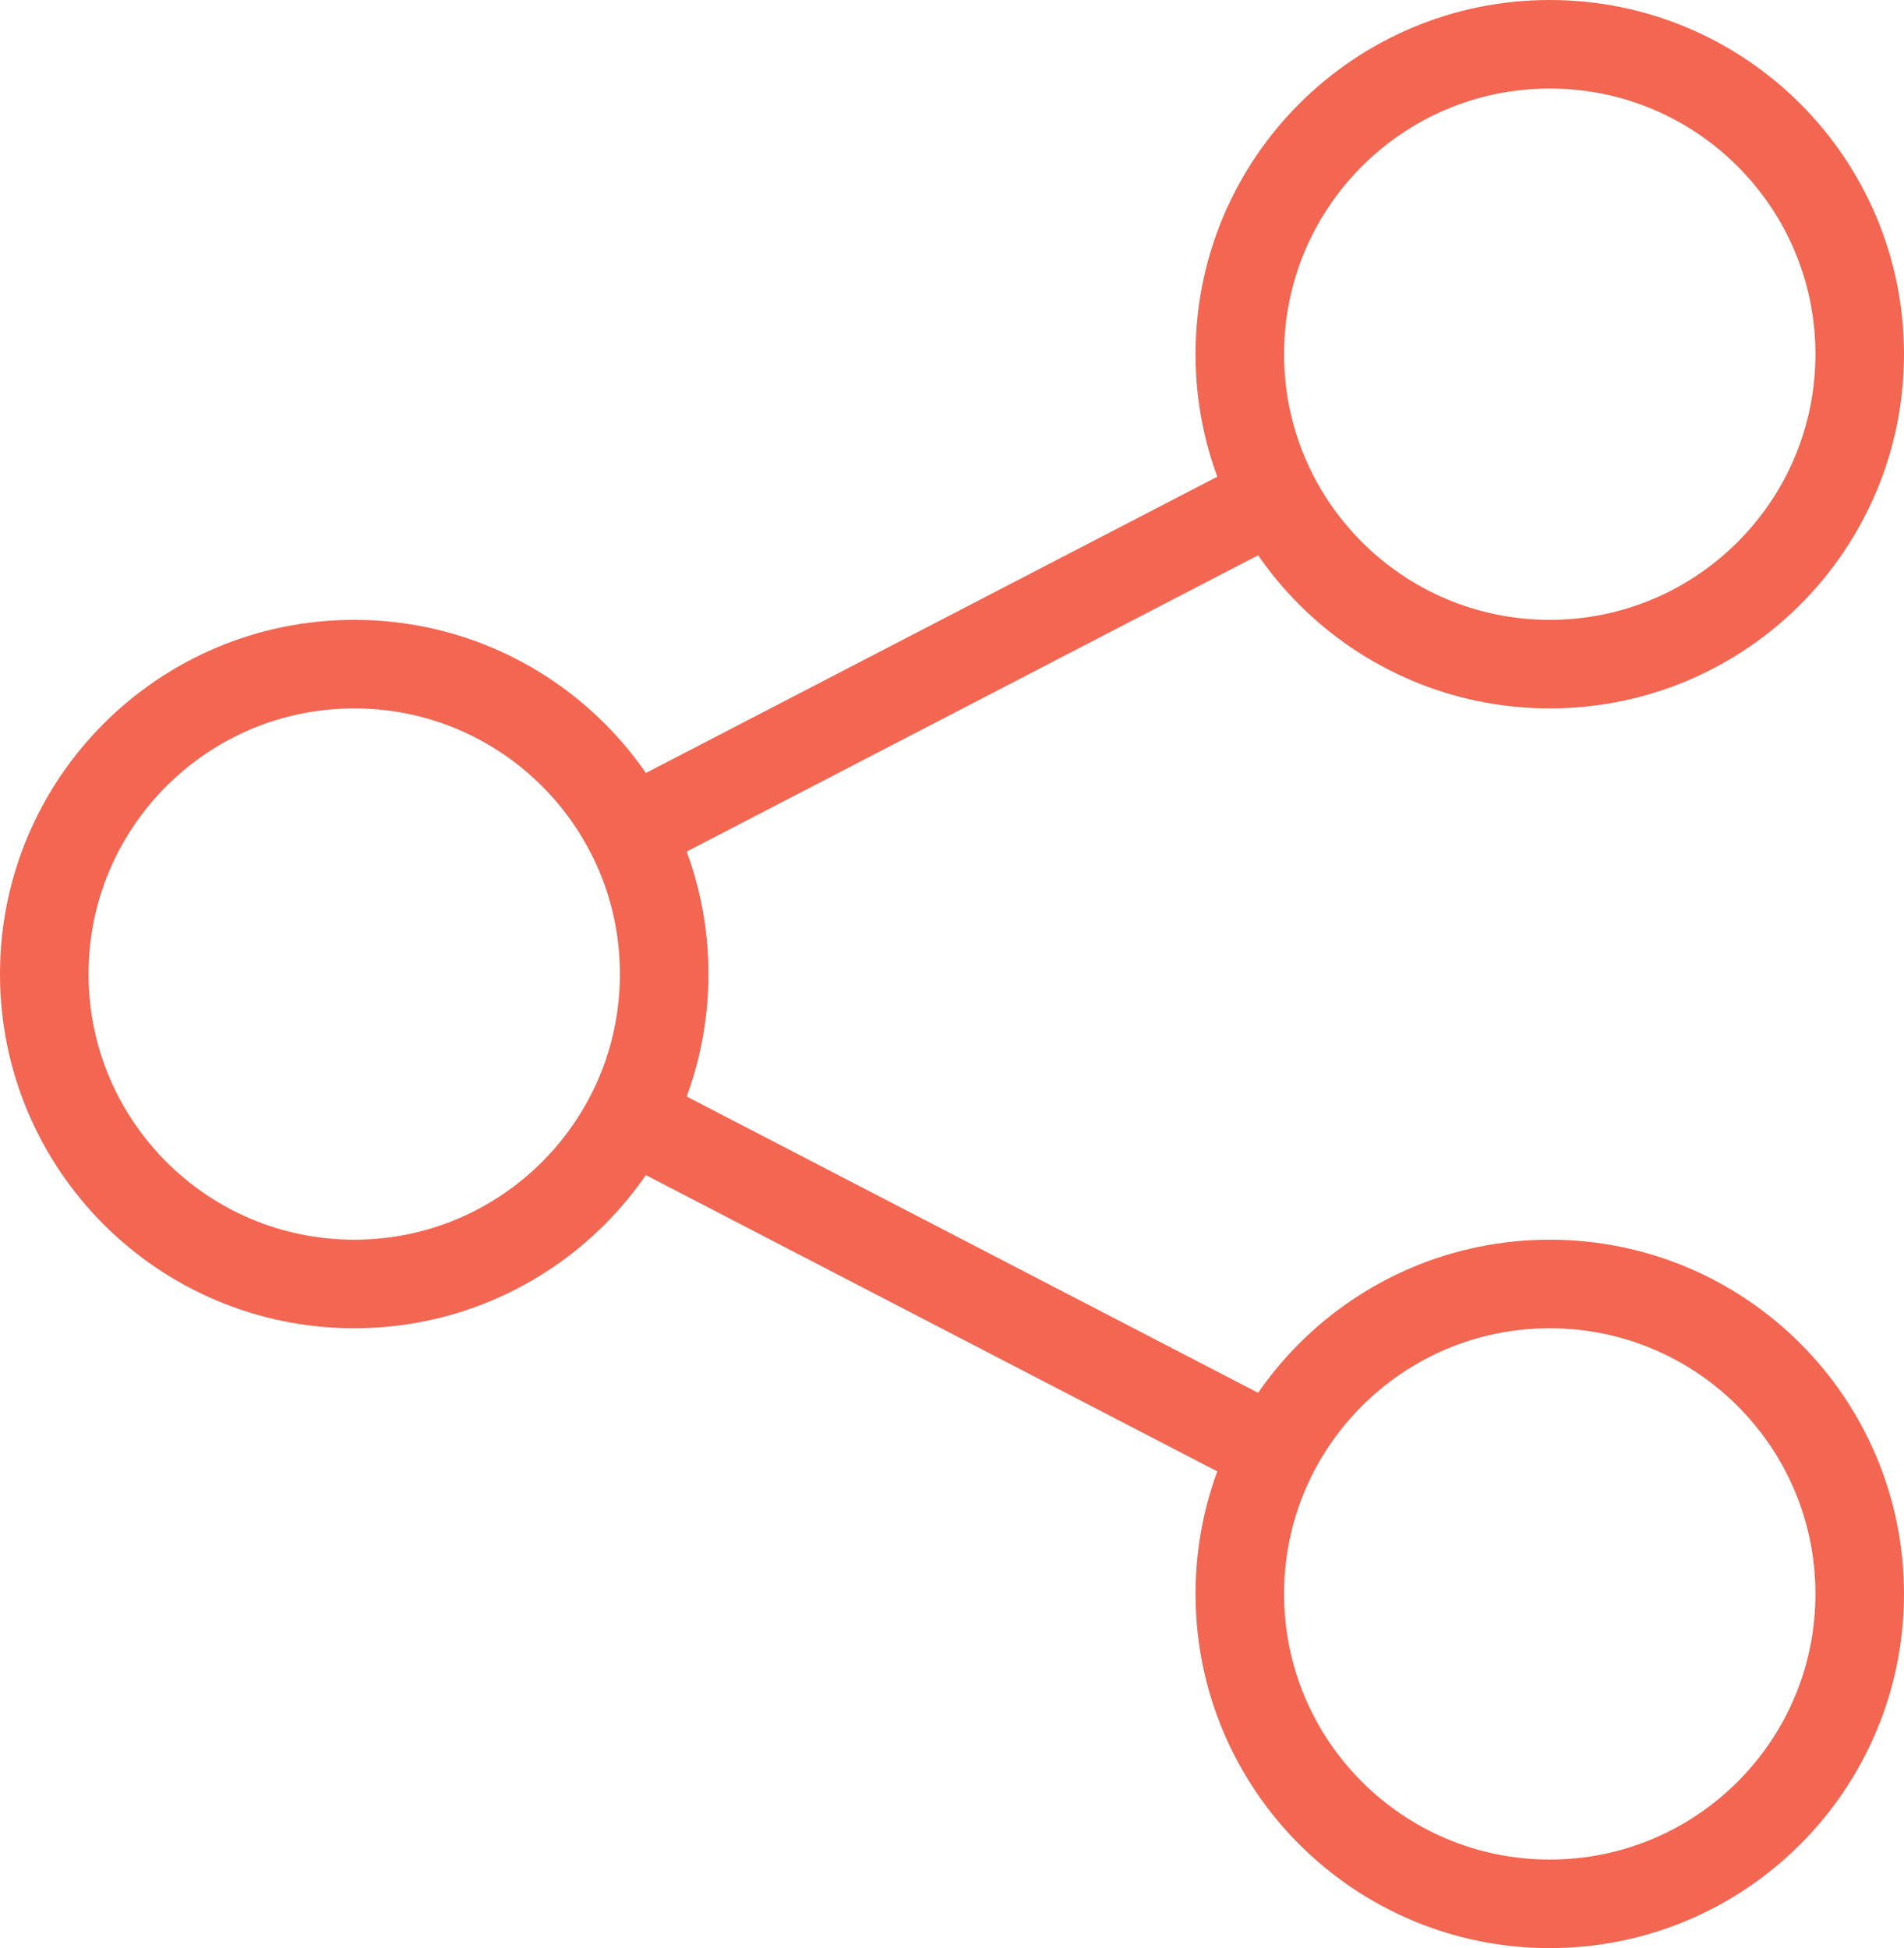 <svg width="43" height="44" viewBox="0 0 43 44" fill="none" xmlns="http://www.w3.org/2000/svg">
<path d="M14.215 18.778L28.786 11.222" stroke="#F26652" stroke-width="2" stroke-miterlimit="10"/>
<path d="M14.215 25.222L28.786 32.778" stroke="#F26652" stroke-width="2" stroke-miterlimit="10"/>
<path d="M8 29C11.866 29 15 25.866 15 22C15 18.134 11.866 15 8 15C4.134 15 1 18.134 1 22C1 25.866 4.134 29 8 29Z" stroke="#F26652" stroke-width="2" stroke-miterlimit="10" stroke-linecap="square"/>
<path d="M35 15C38.866 15 42 11.866 42 8C42 4.134 38.866 1 35 1C31.134 1 28 4.134 28 8C28 11.866 31.134 15 35 15Z" stroke="#F26652" stroke-width="2" stroke-miterlimit="10" stroke-linecap="square"/>
<path d="M35 43C38.866 43 42 39.866 42 36C42 32.134 38.866 29 35 29C31.134 29 28 32.134 28 36C28 39.866 31.134 43 35 43Z" stroke="#F26652" stroke-width="2" stroke-miterlimit="10" stroke-linecap="square"/>
</svg>
